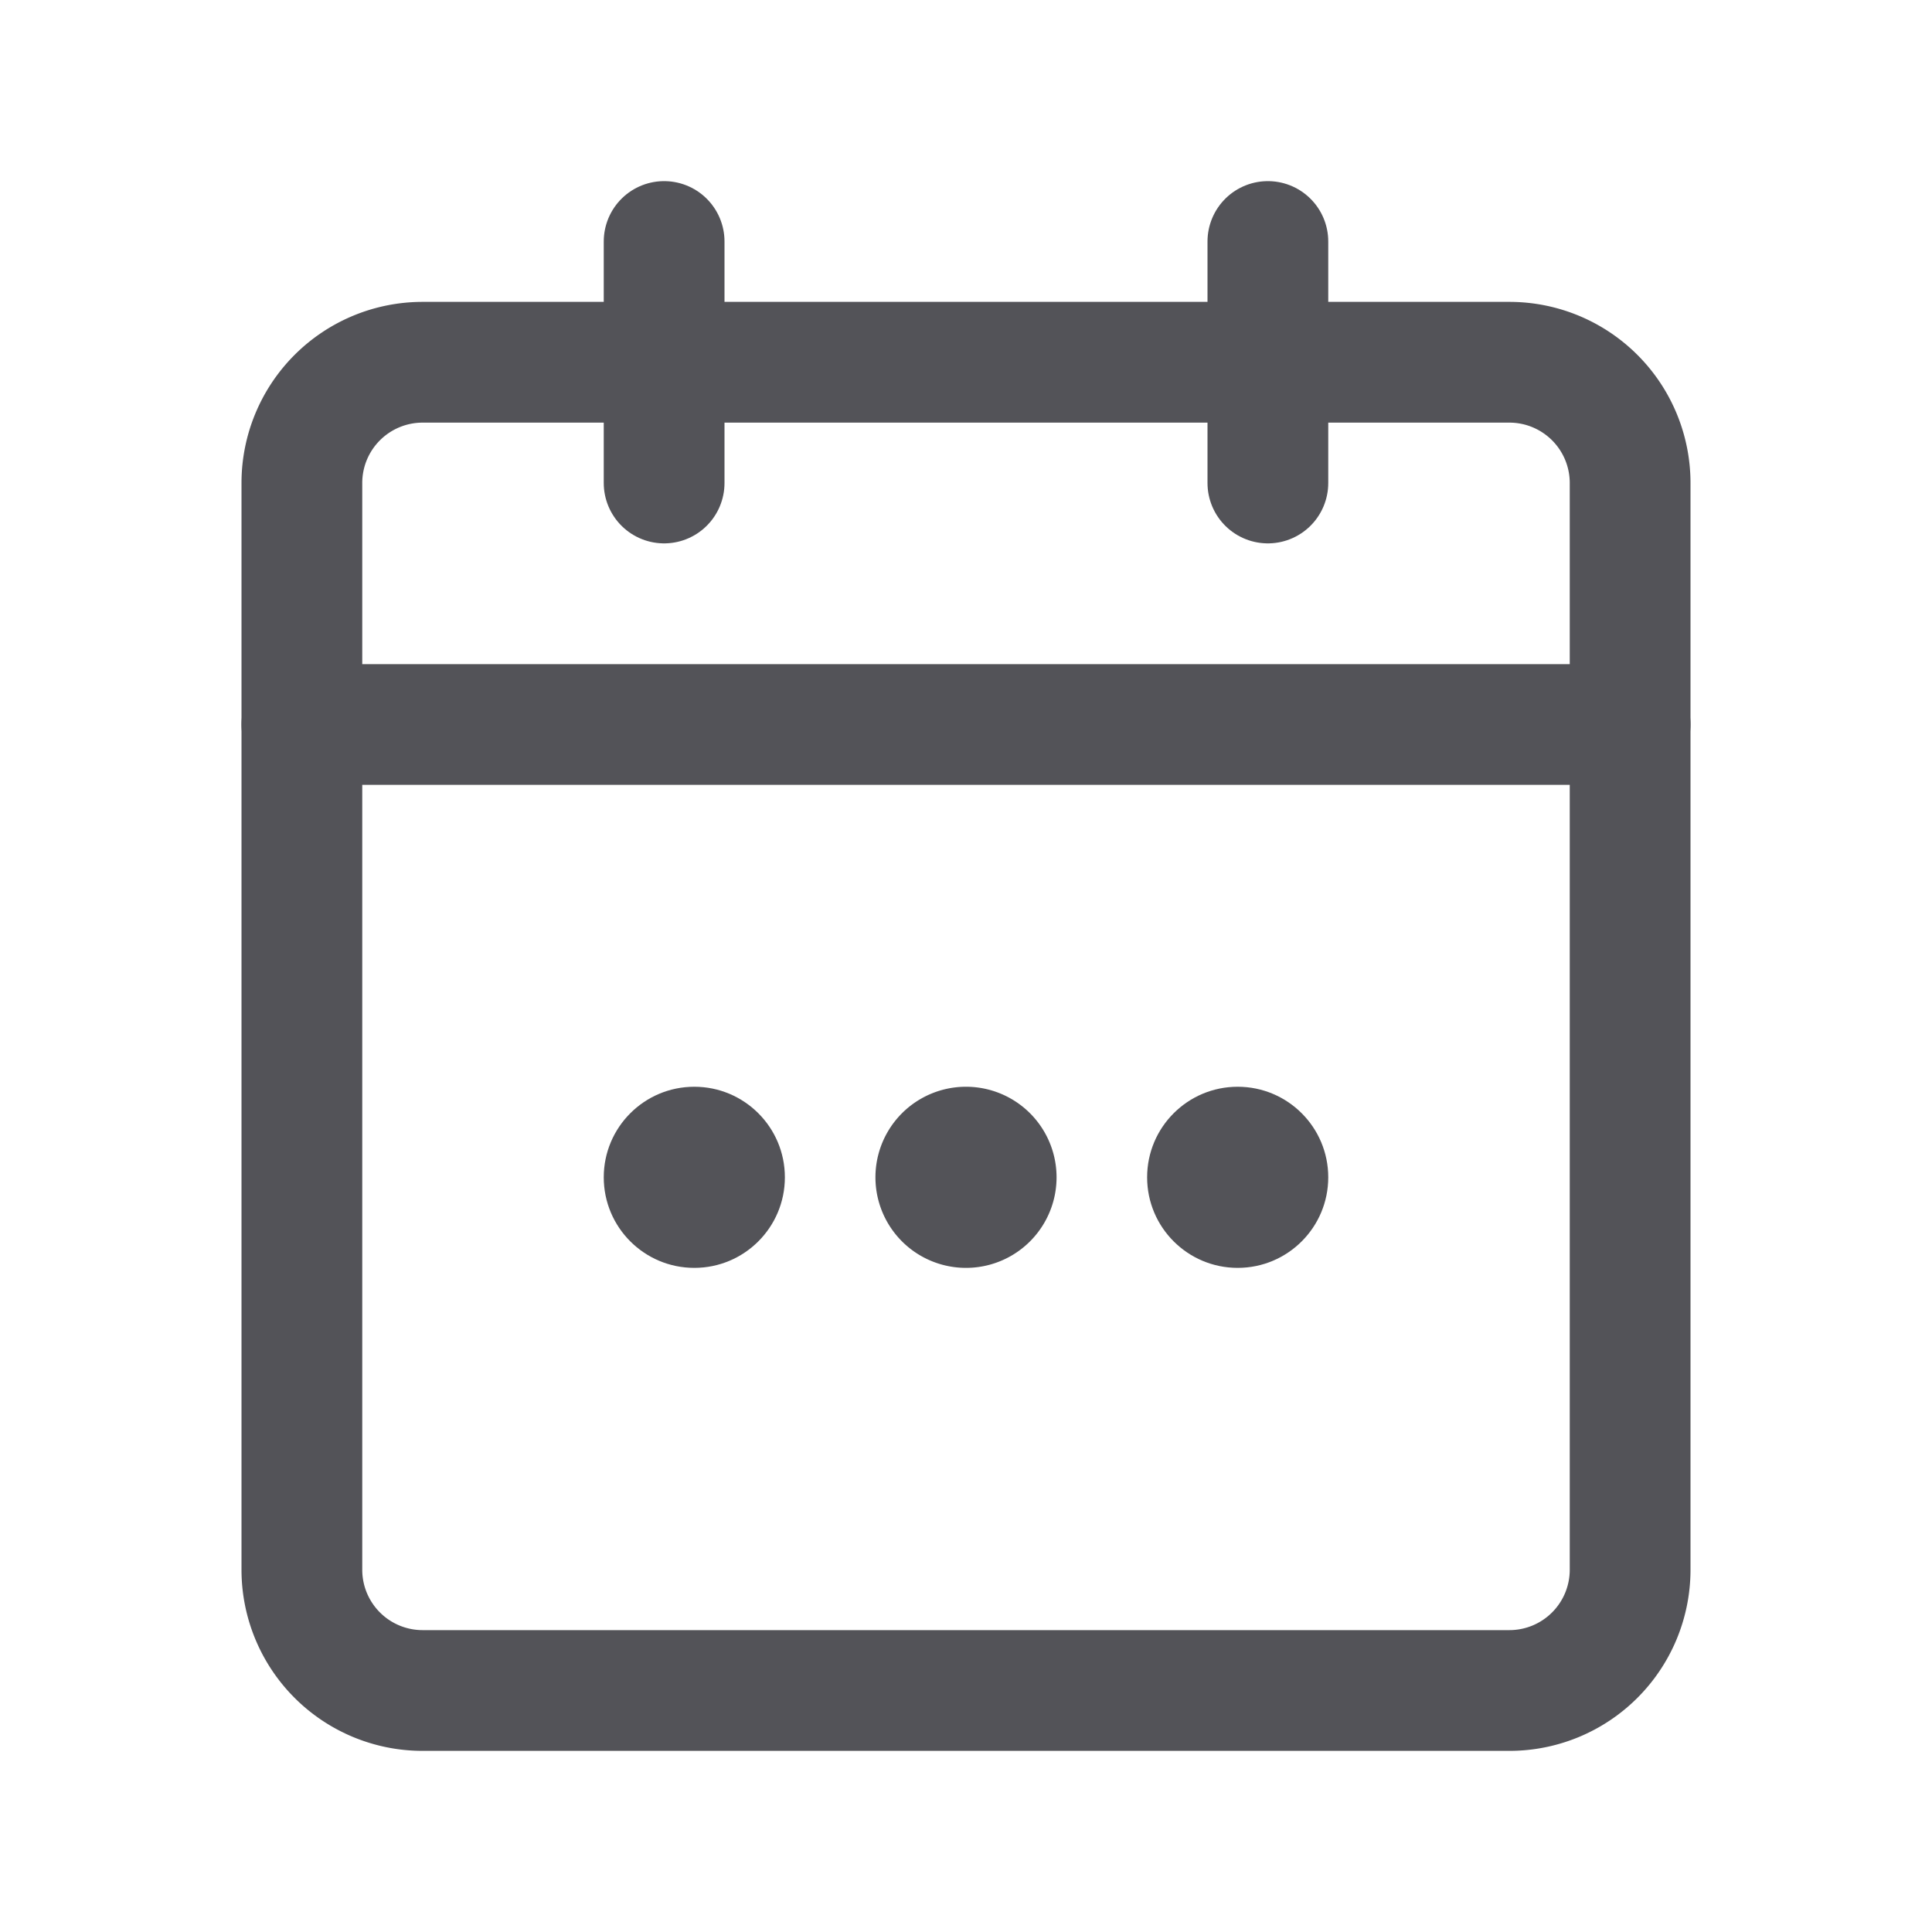 <?xml version="1.0" encoding="utf-8"?><!-- Скачано с сайта svg4.ru / Downloaded from svg4.ru -->
<svg width="800px" height="800px" viewBox="0 0 32 32" xmlns="http://www.w3.org/2000/svg" fill="none">
  <path stroke="#535358" stroke-linejoin="round" stroke-width="2" d="M5 8a2 2 0 012-2h18a2 2 0 012 2v18a2 2 0 01-2 2H7a2 2 0 01-2-2V8z"/>
  <path stroke="#535358" stroke-linecap="round" stroke-linejoin="round" stroke-width="2" d="M5 12h22M21 8V4M11 8V4"/>
  <circle cx="11.5" cy="19.5" r="1.5" fill="#535358"/>
  <path fill="#535358" d="M17.5 19.5a1.5 1.5 0 11-3 0 1.5 1.5 0 013 0z"/>
  <circle cx="20.5" cy="19.5" r="1.5" fill="#535358"/>
</svg>